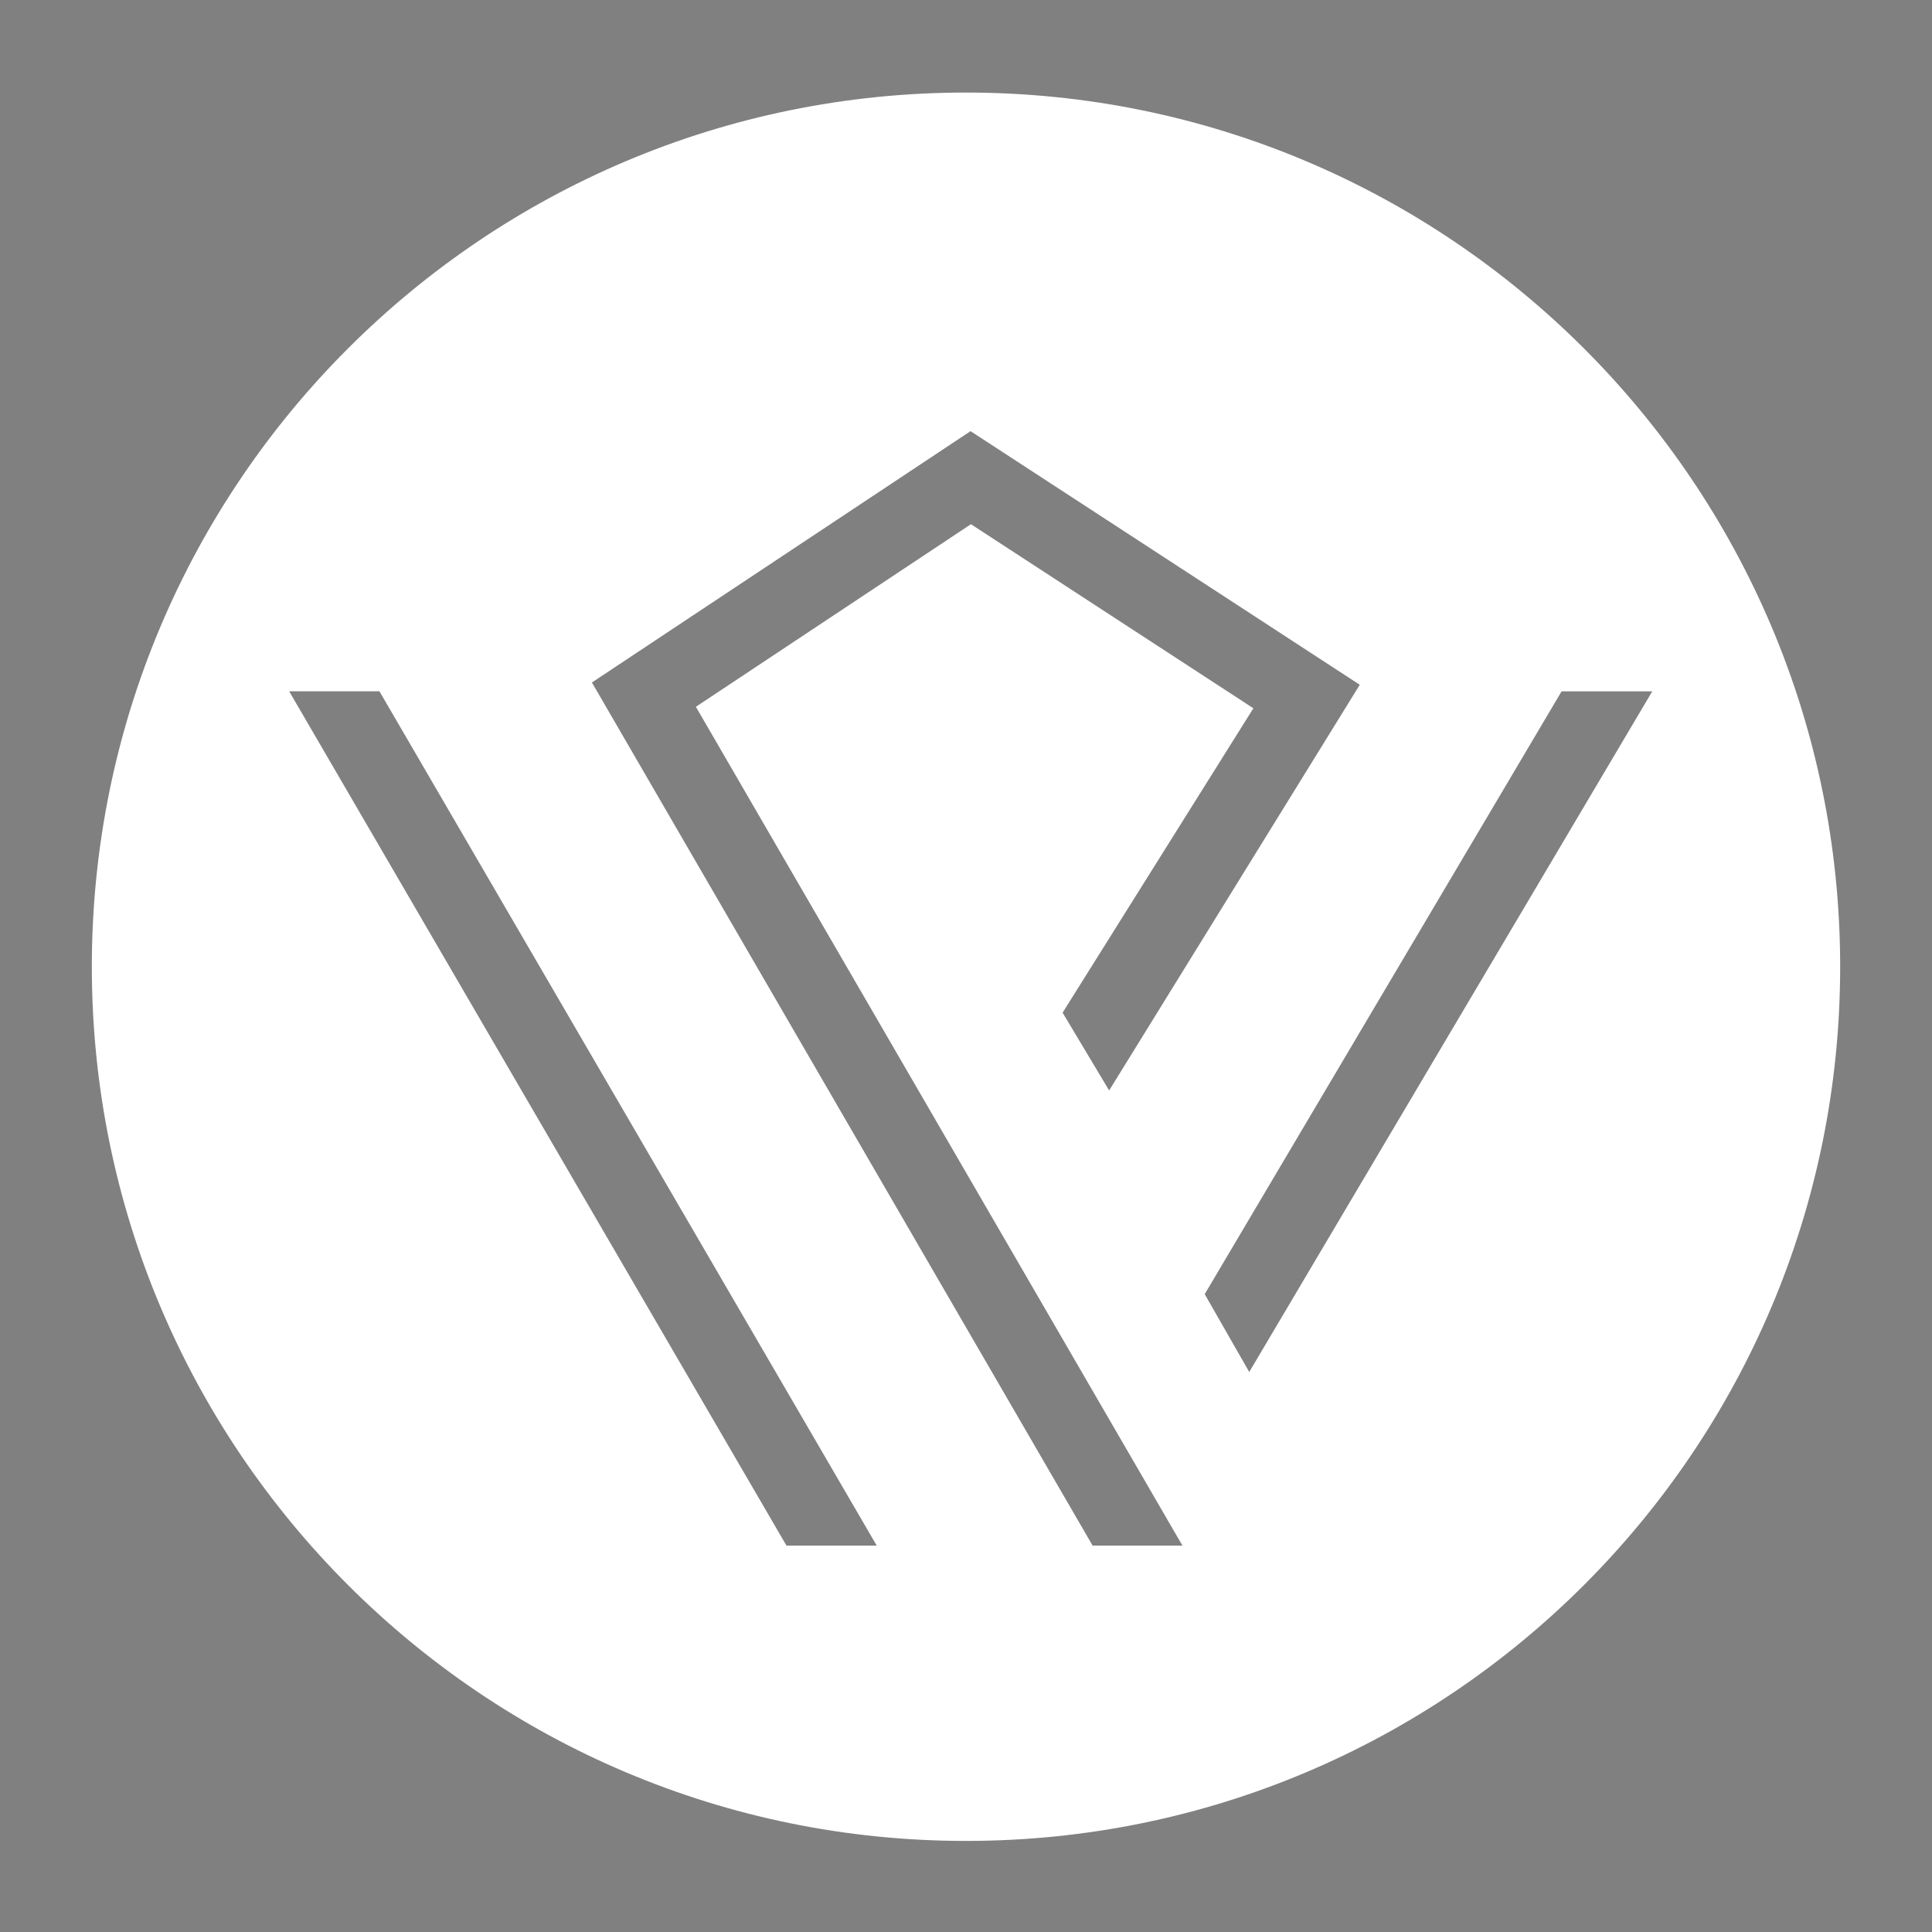 <?xml version="1.0" encoding="utf-8"?>
<!-- Generator: Adobe Illustrator 16.0.0, SVG Export Plug-In . SVG Version: 6.00 Build 0)  -->
<!DOCTYPE svg PUBLIC "-//W3C//DTD SVG 1.1//EN" "http://www.w3.org/Graphics/SVG/1.1/DTD/svg11.dtd">
<svg version="1.1" id="Layer_1" xmlns="http://www.w3.org/2000/svg" xmlns:xlink="http://www.w3.org/1999/xlink" x="0px" y="0px"
	 width="43px" height="43px" viewBox="0 0 43 43" enable-background="new 0 0 43 43" xml:space="preserve">
<rect x="0" y="0" width="43" height="43" fill="#808080" stroke="none"/>
<g>
	<path d="M26.325,34.51"/>
	<path fill="#FFFFFF" d="M21.5,2.06c-10.746,0-19.456,8.711-19.456,19.456c0,10.746,8.71,19.457,19.456,19.457
		s19.456-8.711,19.456-19.457C40.956,10.771,32.246,2.06,21.5,2.06z M17.504,34.4L6.436,15.386h2.009L19.513,34.4H17.504z
		 M26.313,34.4h-1.995L13.174,15.19l8.427-5.594l8.663,5.645l-5.578,9.029l-1.036-1.731l4.246-6.775l-6.286-4.097l-6.122,4.064
		l10.829,18.669L26.313,34.4z M27.804,30.536l-0.991-1.732l7.943-13.417h2.018L27.804,30.536z"/>
</g>
</svg>
